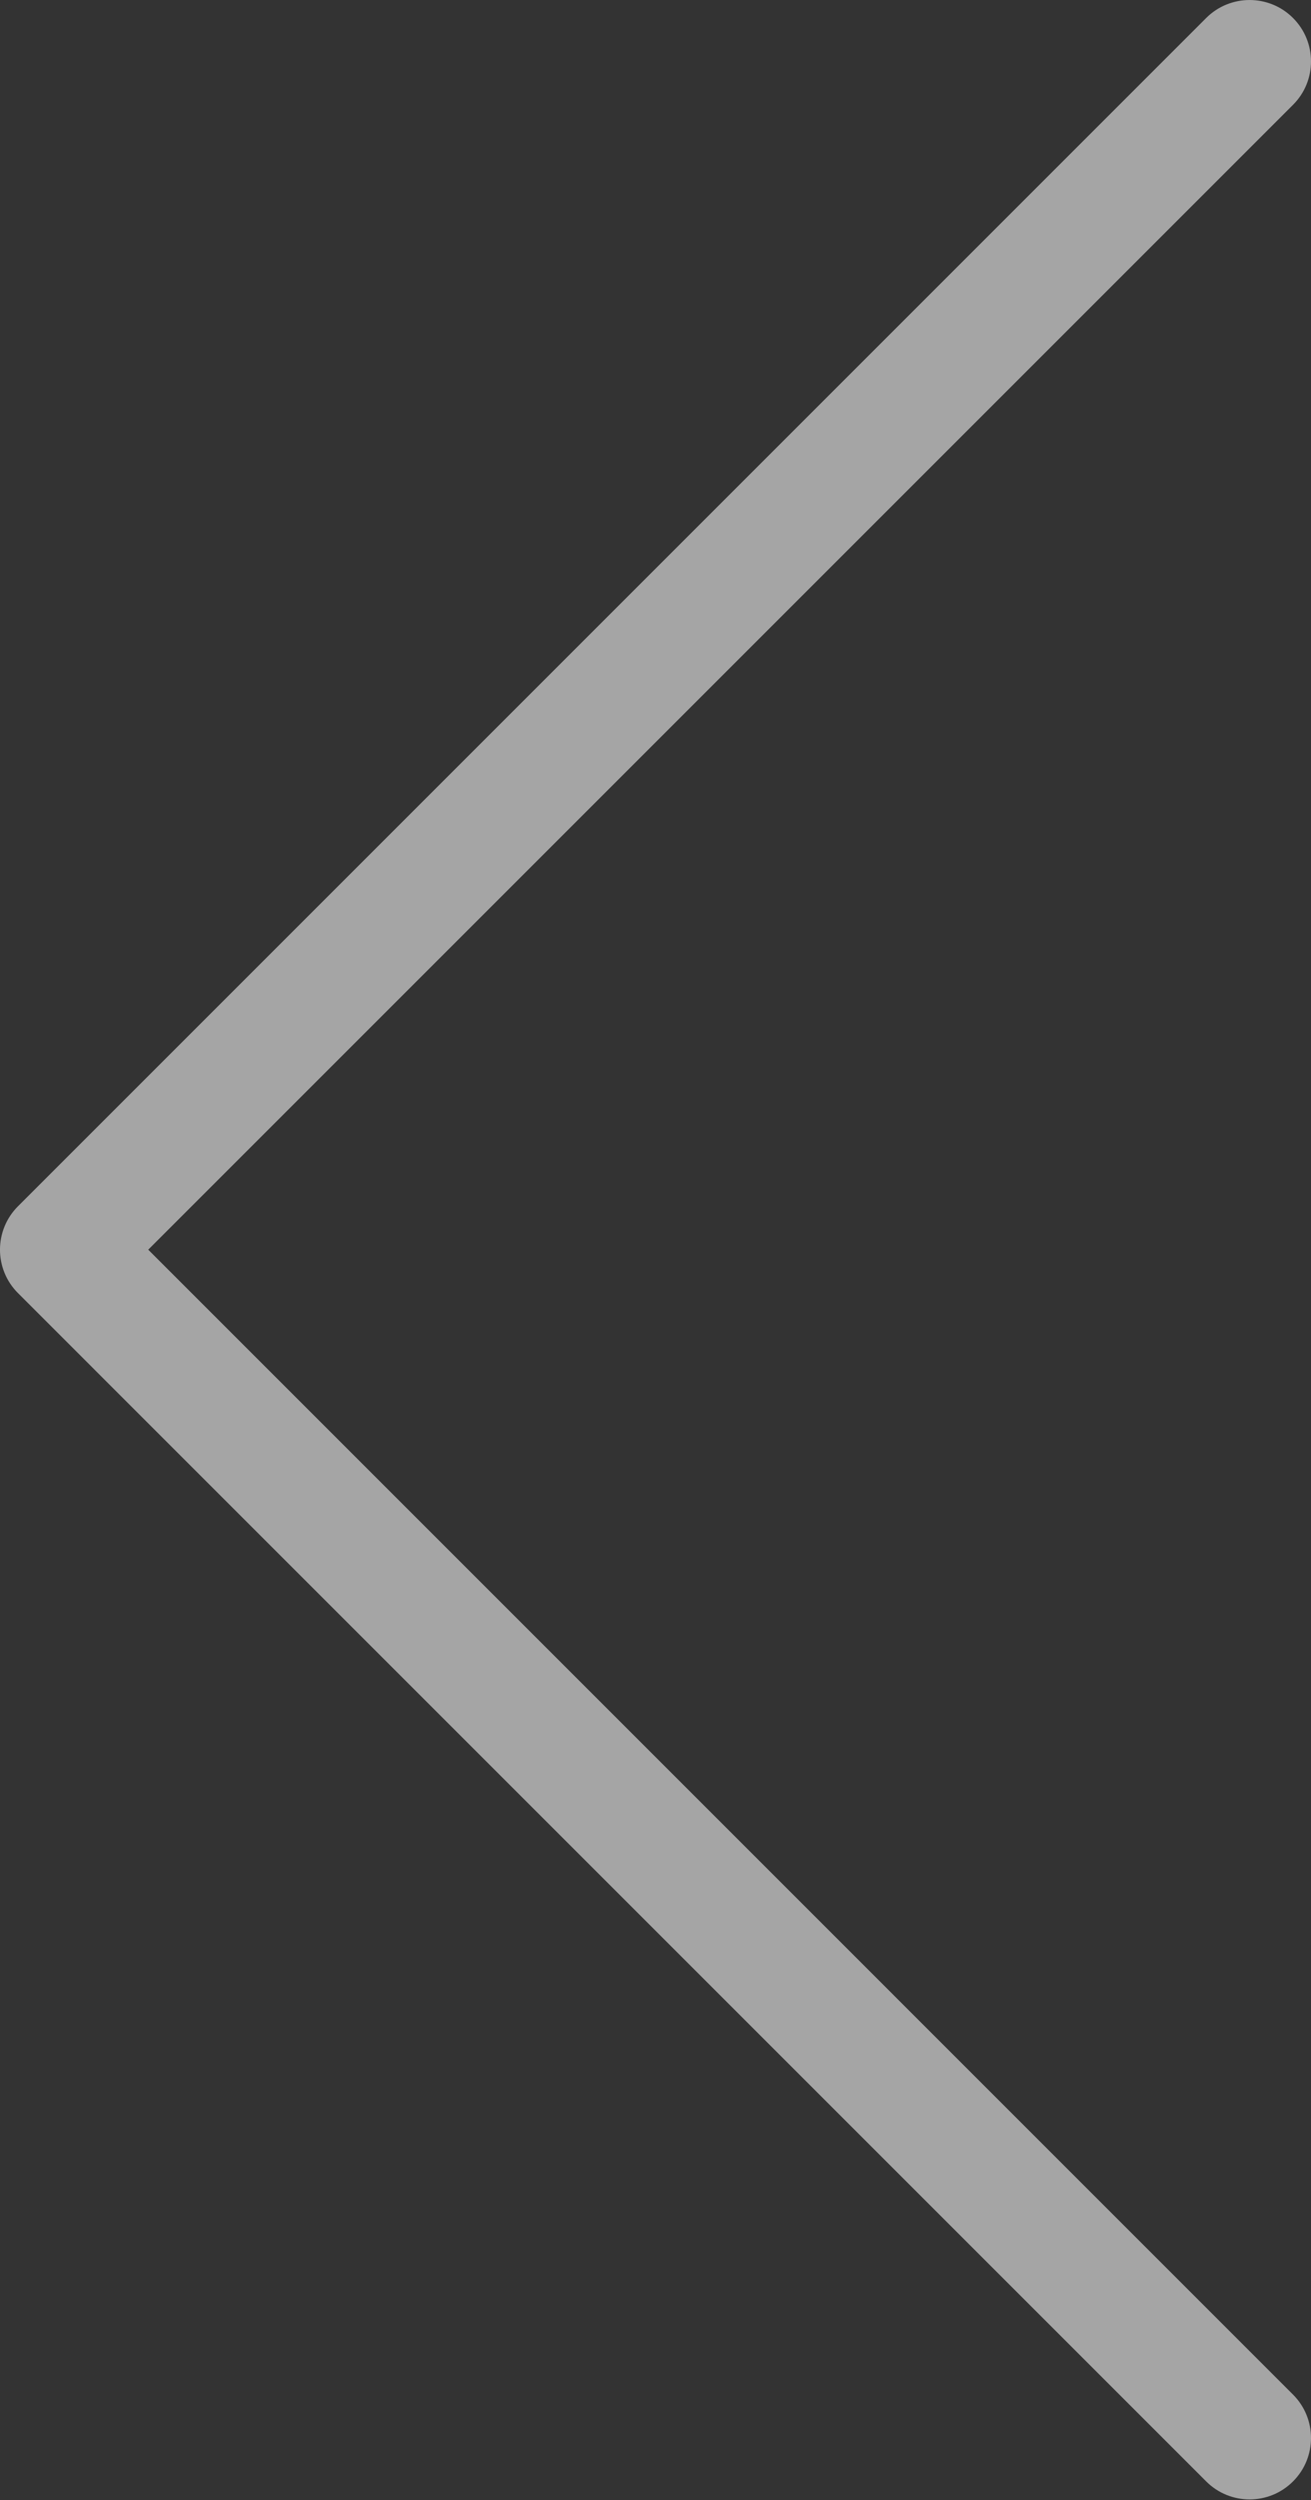 <?xml version="1.0" encoding="UTF-8"?> <svg xmlns="http://www.w3.org/2000/svg" width="43" height="82" viewBox="0 0 43 82" fill="none"><rect x="0" y="0" width="43" height="82" fill="#333333" stroke="none"/> <path fill-rule="evenodd" clip-rule="evenodd" d="M42.41 81.383C41.624 82.17 40.349 82.17 39.562 81.383L0.59 42.41C-0.197 41.624 -0.197 40.349 0.59 39.562L39.562 0.59C40.349 -0.196 41.624 -0.196 42.41 0.59C43.197 1.377 43.197 2.652 42.41 3.438L4.862 40.986L42.41 78.535C43.197 79.322 43.197 80.597 42.41 81.383Z" fill="white" fill-opacity="0.56"></path> </svg> 
